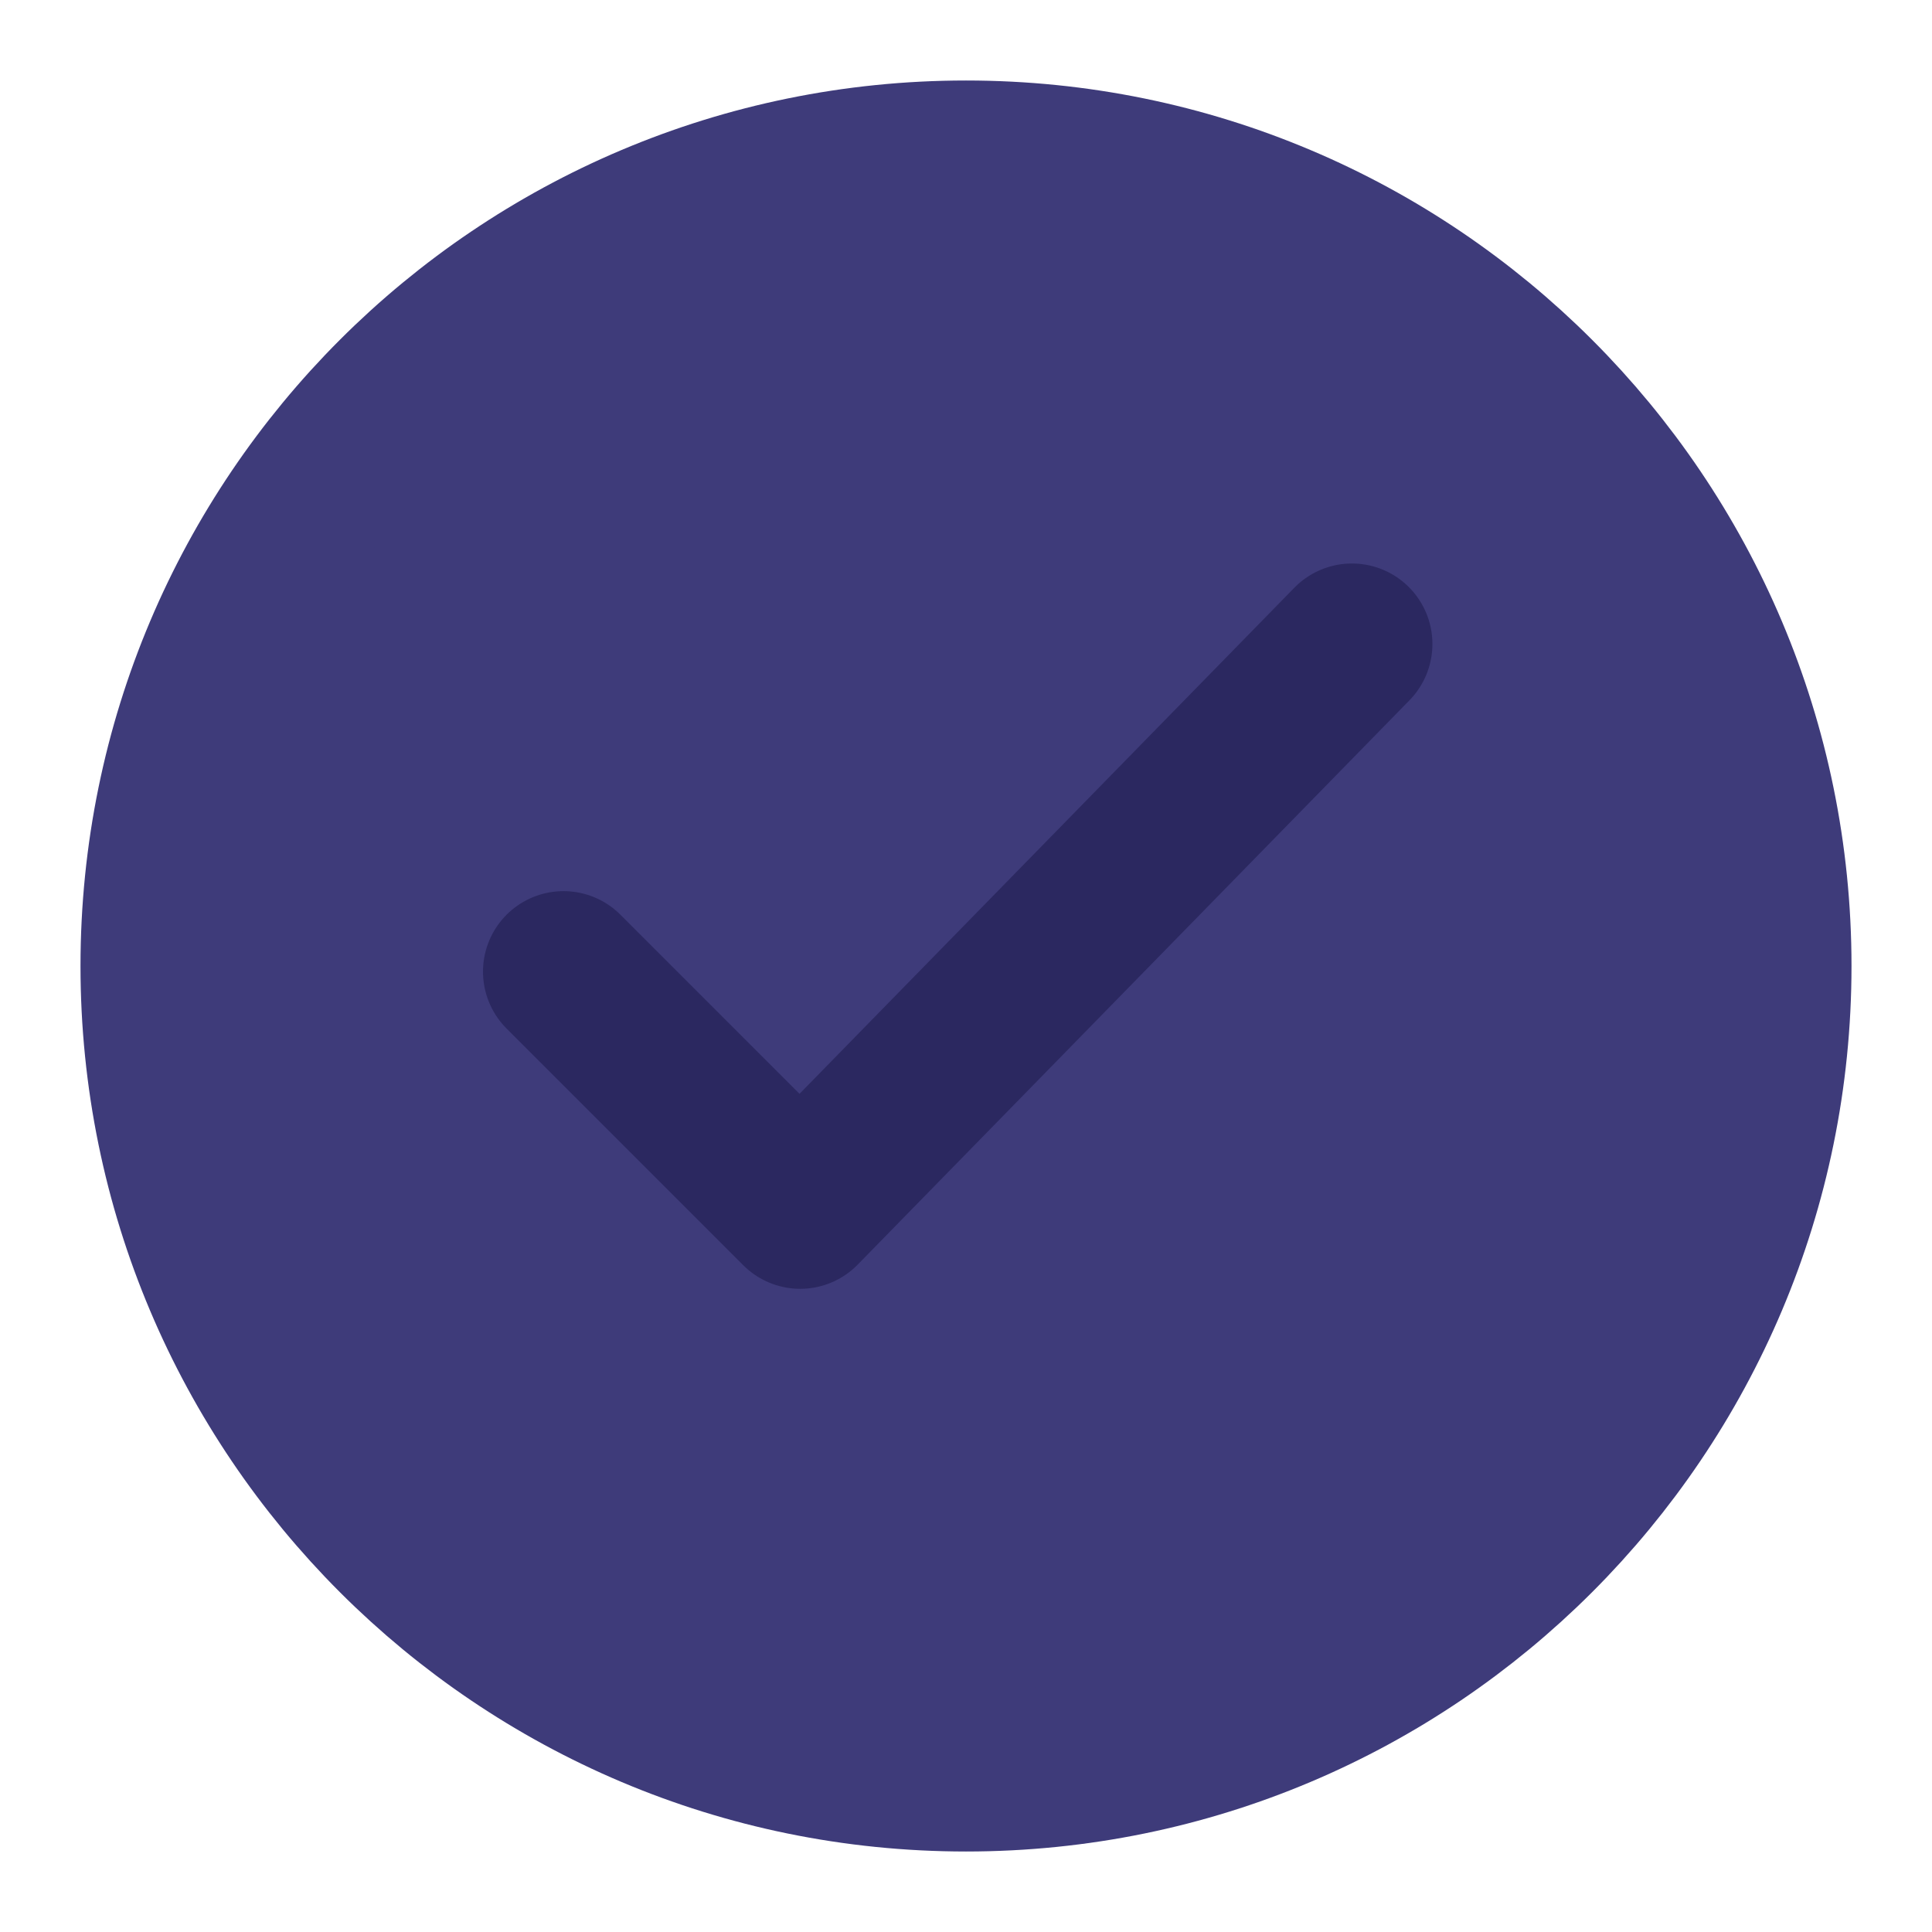 <svg width="24" height="24" viewBox="0 0 24 24" fill="none" xmlns="http://www.w3.org/2000/svg">
<path d="M12 22C17.523 22 22 17.523 22 12C22 6.477 17.523 2 12 2C6.477 2 2 6.477 2 12C2 17.523 6.477 22 12 22Z" fill="#3E3B7A" stroke="#3E3B7A" stroke-width="2" stroke-linecap="round" stroke-linejoin="round"/>
<path d="M16.794 8L9.94 15.01L7 12.07" stroke="#2B2860" stroke-width="2" stroke-linecap="round" stroke-linejoin="round"/>
</svg>
